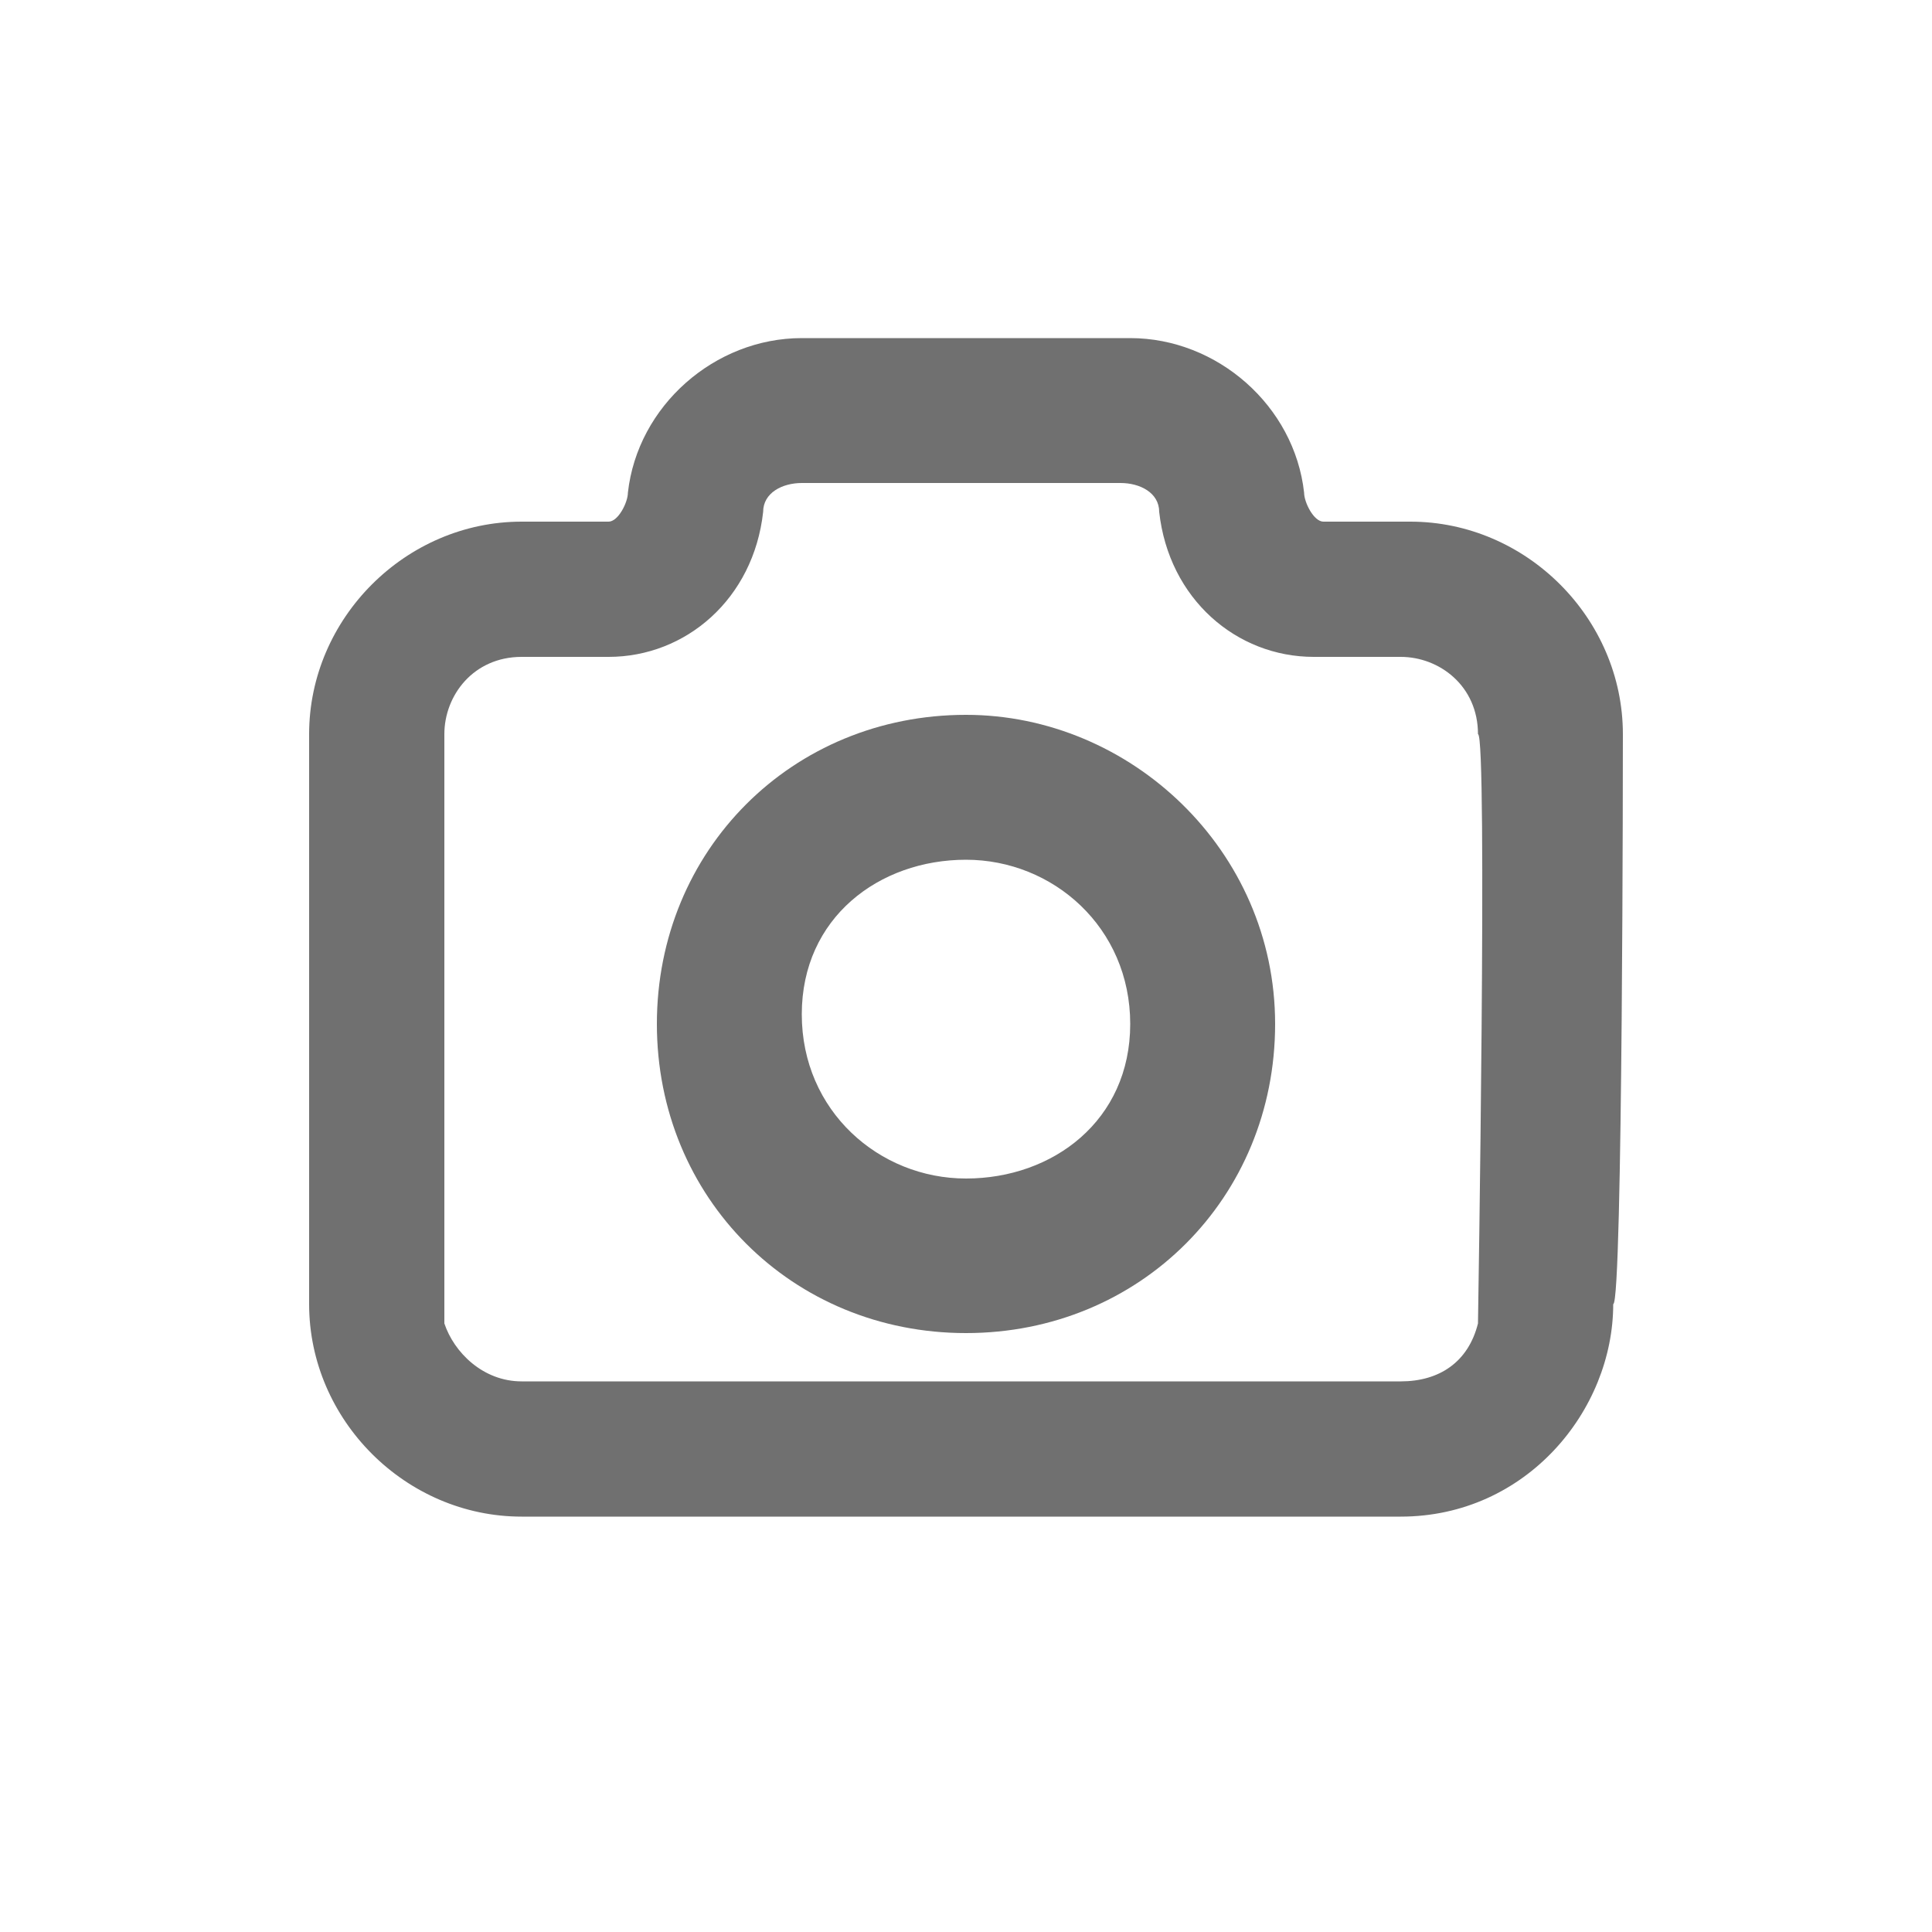 <svg xmlns="http://www.w3.org/2000/svg" xmlns:xlink="http://www.w3.org/1999/xlink"  width="20" height="20" viewBox="0 0 20 20">
  <rect width="20" height="20" style="fill: none;"/>
  <path d="M10,7.4c-1.8,0-3.2,1.4-3.2,3.2s1.4,3.2,3.2,3.2s3.2-1.4,3.2-3.2S11.7,7.4,10,7.4z M10,12.2c-0.9,0-1.7-0.7-1.7-1.7S9.1,8.9,10,8.9s1.7,0.7,1.7,1.7S10.9,12.2,10,12.2z" fill="#707070"/>
  <path d="M16.8,7.6c0-1.2-1-2.2-2.2-2.2h-0.9c-0.1,0-0.2-0.2-0.2-0.3c-0.1-0.9-0.9-1.6-1.8-1.6H8.3c-0.9,0-1.7,0.7-1.8,1.6c0,0.1-0.1,0.3-0.2,0.3H5.4c-1.2,0-2.2,1-2.2,2.2v5.9c0,1.2,1,2.2,2.2,2.2h9.1c1.3,0,2.2-1.1,2.2-2.2C16.8,13.5,16.8,7.6,16.8,7.6zM15.3,13.7c-0.1,0.4-0.4,0.6-0.8,0.6H5.4c-0.4,0-0.7-0.3-0.8-0.6l0-6.1c0-0.4,0.3-0.8,0.8-0.8h0.9c0.8,0,1.5-0.6,1.6-1.5C7.9,5.1,8.1,5,8.3,5h3.3C11.8,5,12,5.1,12,5.3c0.1,0.9,0.8,1.5,1.6,1.5h0.9c0.4,0,0.8,0.3,0.8,0.8C15.4,7.6,15.3,13.7,15.3,13.7z" fill="#707070"/>
</svg>